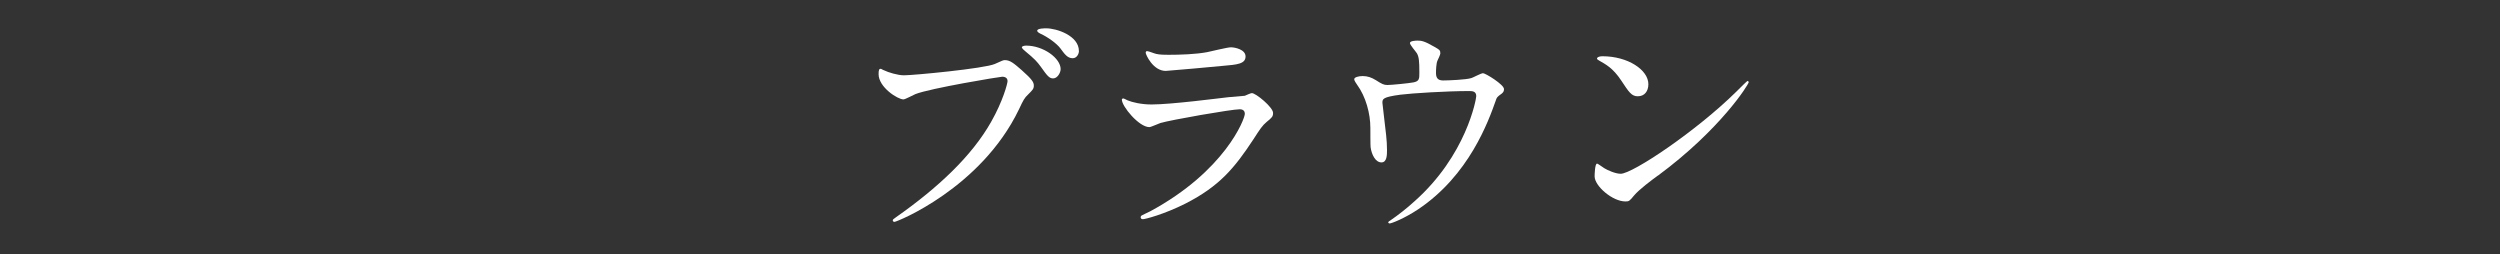 <?xml version="1.0" encoding="UTF-8"?><svg id="_レイヤー_2" xmlns="http://www.w3.org/2000/svg" viewBox="0 0 620.49 63.11"><rect x="0" y="0" width="620.49" height="63.11" fill="#333333" stroke="none"/><defs><style>.cls-1{fill:#fff;}.cls-2{fill:none;opacity:.9;}</style></defs><g id="design"><rect class="cls-2" x="201.57" y=".12" width="243.63" height="62.99"/><path class="cls-1" d="M219.37,17.43c1.08.54,3.47,1.26,4.97,1.26,2.45,0,19.99-1.68,22.56-2.81,1.86-.84,2.09-.96,2.51-.96,1.32,0,2.27.84,4.13,2.45,2.69,2.39,3.05,3.05,3.05,3.89,0,.78-.3,1.08-1.38,2.15-.96.9-1.2,1.38-2.33,3.77-9.4,19.51-30.28,27.89-30.88,27.89-.3,0-.42-.24-.42-.36,0-.24.18-.36.78-.78,10.41-7.3,18.85-15.2,23.64-23.7,2.93-5.15,4.07-9.52,4.07-10.11,0-1.02-1.02-1.08-1.32-1.08-.6,0-17.89,2.87-21.54,4.31-.48.18-2.51,1.32-2.99,1.32-1.38,0-6.16-2.99-6.16-6.28,0-1.14.18-1.32.54-1.32.12,0,.66.36.78.36ZM263.24,17.19c0,.84-.78,2.27-1.85,2.27-.96,0-1.44-.6-3.05-2.87-.96-1.32-1.56-1.97-3.89-3.89-.24-.18-.84-.72-.84-.96s.54-.42,1.08-.42c4.25,0,8.56,3.11,8.56,5.86ZM267.79,12.65c0,.66-.48,1.8-1.56,1.8-1.32,0-2.03-1.08-3.05-2.45-.9-1.2-3.11-2.81-4.97-3.65-.6-.3-.78-.54-.78-.72,0-.6,1.79-.6,2.27-.6,2.51,0,8.08,1.8,8.08,5.63Z"/><path class="cls-1" d="M285.38,52.5c18.67-10.05,23.58-22.98,23.58-24.24,0-.72-.42-1.14-1.26-1.14-2.03,0-17.06,2.63-19.69,3.41-.42.12-2.33,1.02-2.75,1.02-2.57,0-6.82-5.15-6.82-6.82,0-.18.18-.3.36-.3s.9.42,1.08.48c1.14.48,3.41,1.02,5.92,1.02,4.91,0,16.82-1.56,19.03-1.8.12,0,4.07-.36,4.13-.36.3-.12,1.44-.66,1.74-.66,1.02,0,5.27,3.53,5.27,4.91,0,.9-.24,1.14-1.62,2.27-1.02.84-1.62,1.74-3.23,4.25-4.73,7.18-8.44,11.67-16.88,15.98-5.33,2.69-10.05,3.89-10.59,3.89-.48,0-.54-.36-.54-.48s.06-.3.12-.36c.12-.12,1.8-.9,2.15-1.08ZM286.87,13.36c.96.24,2.33.24,3.17.24,2.81,0,6.76-.12,9.58-.66.9-.18,5.03-1.2,5.87-1.2,1.02,0,3.65.54,3.65,2.27,0,1.86-2.09,2.03-5.57,2.33-.96.12-13.82,1.26-14.24,1.26-3.17,0-4.97-4.07-4.97-4.49,0-.3.12-.42.36-.42.36,0,1.8.6,2.15.66Z"/><path class="cls-1" d="M350.9,20.43c1.38-.3,1.38-.9,1.38-2.45,0-2.87-.12-3.89-.6-4.73-.24-.42-1.74-2.09-1.74-2.57,0-.54,1.44-.6,1.86-.6.96,0,1.67.06,4.25,1.56,1.26.72,1.44.84,1.44,1.62,0,.3-.6,1.56-.72,1.8-.3.66-.36,2.27-.36,2.99,0,1.02.24,1.92,1.74,1.92,1.38,0,5.81-.18,7.06-.6.42-.12,2.39-1.2,2.87-1.2.6,0,5.21,2.81,5.21,3.95,0,.6-.24.84-.6,1.14-1.08.78-1.2.9-1.44,1.68-1.8,5.09-6.58,18.55-19.33,27.05-3.41,2.27-6.58,3.47-7,3.47-.18,0-.36-.12-.36-.24s.06-.24.48-.48c2.09-1.44,4.07-2.99,5.98-4.73,12.93-11.43,15.38-25.43,15.38-26.15,0-1.26-1.02-1.26-1.86-1.26-5.33,0-14.12.54-16.94.9-4.49.6-4.49,1.08-4.49,2.03,0,.18.24,2.33.3,2.63.54,4.67.84,6.58.84,9.1,0,1.14,0,3.05-1.38,3.05-1.5,0-2.45-1.97-2.69-3.77-.06-.3-.06-4.31-.06-4.79,0-3.59-1.14-7.78-3.29-10.71-.24-.36-.72-1.02-.72-1.38,0-.48,1.08-.78,2.09-.78,1.26,0,2.21.36,3.29,1.02,1.5.96,1.97,1.2,2.87,1.2.96,0,5.27-.42,6.52-.66Z"/><path class="cls-1" d="M411.46,43.59c-1.56,1.14-4.61,3.41-5.87,4.91-1.14,1.38-1.26,1.5-2.15,1.5-3.23,0-7.66-3.83-7.66-6.22,0-.42.06-3.17.6-3.17.24,0,1.56,1.02,1.8,1.14.78.48,2.75,1.38,4.07,1.38,2.93,0,18.79-10.59,28.73-20.41.96-.96,2.63-2.63,2.75-2.63s.3.18.3.3c0,.54-7,11.73-22.56,23.22ZM406.55,23.9c-1.62,0-2.21-.96-4.19-3.95-2.03-3.05-3.77-3.95-5.45-4.91-.24-.12-.54-.3-.54-.54s.48-.54,1.32-.54c6.4,0,11.43,3.41,11.43,6.94,0,1.8-1.02,2.99-2.57,2.99Z"/></g></svg>